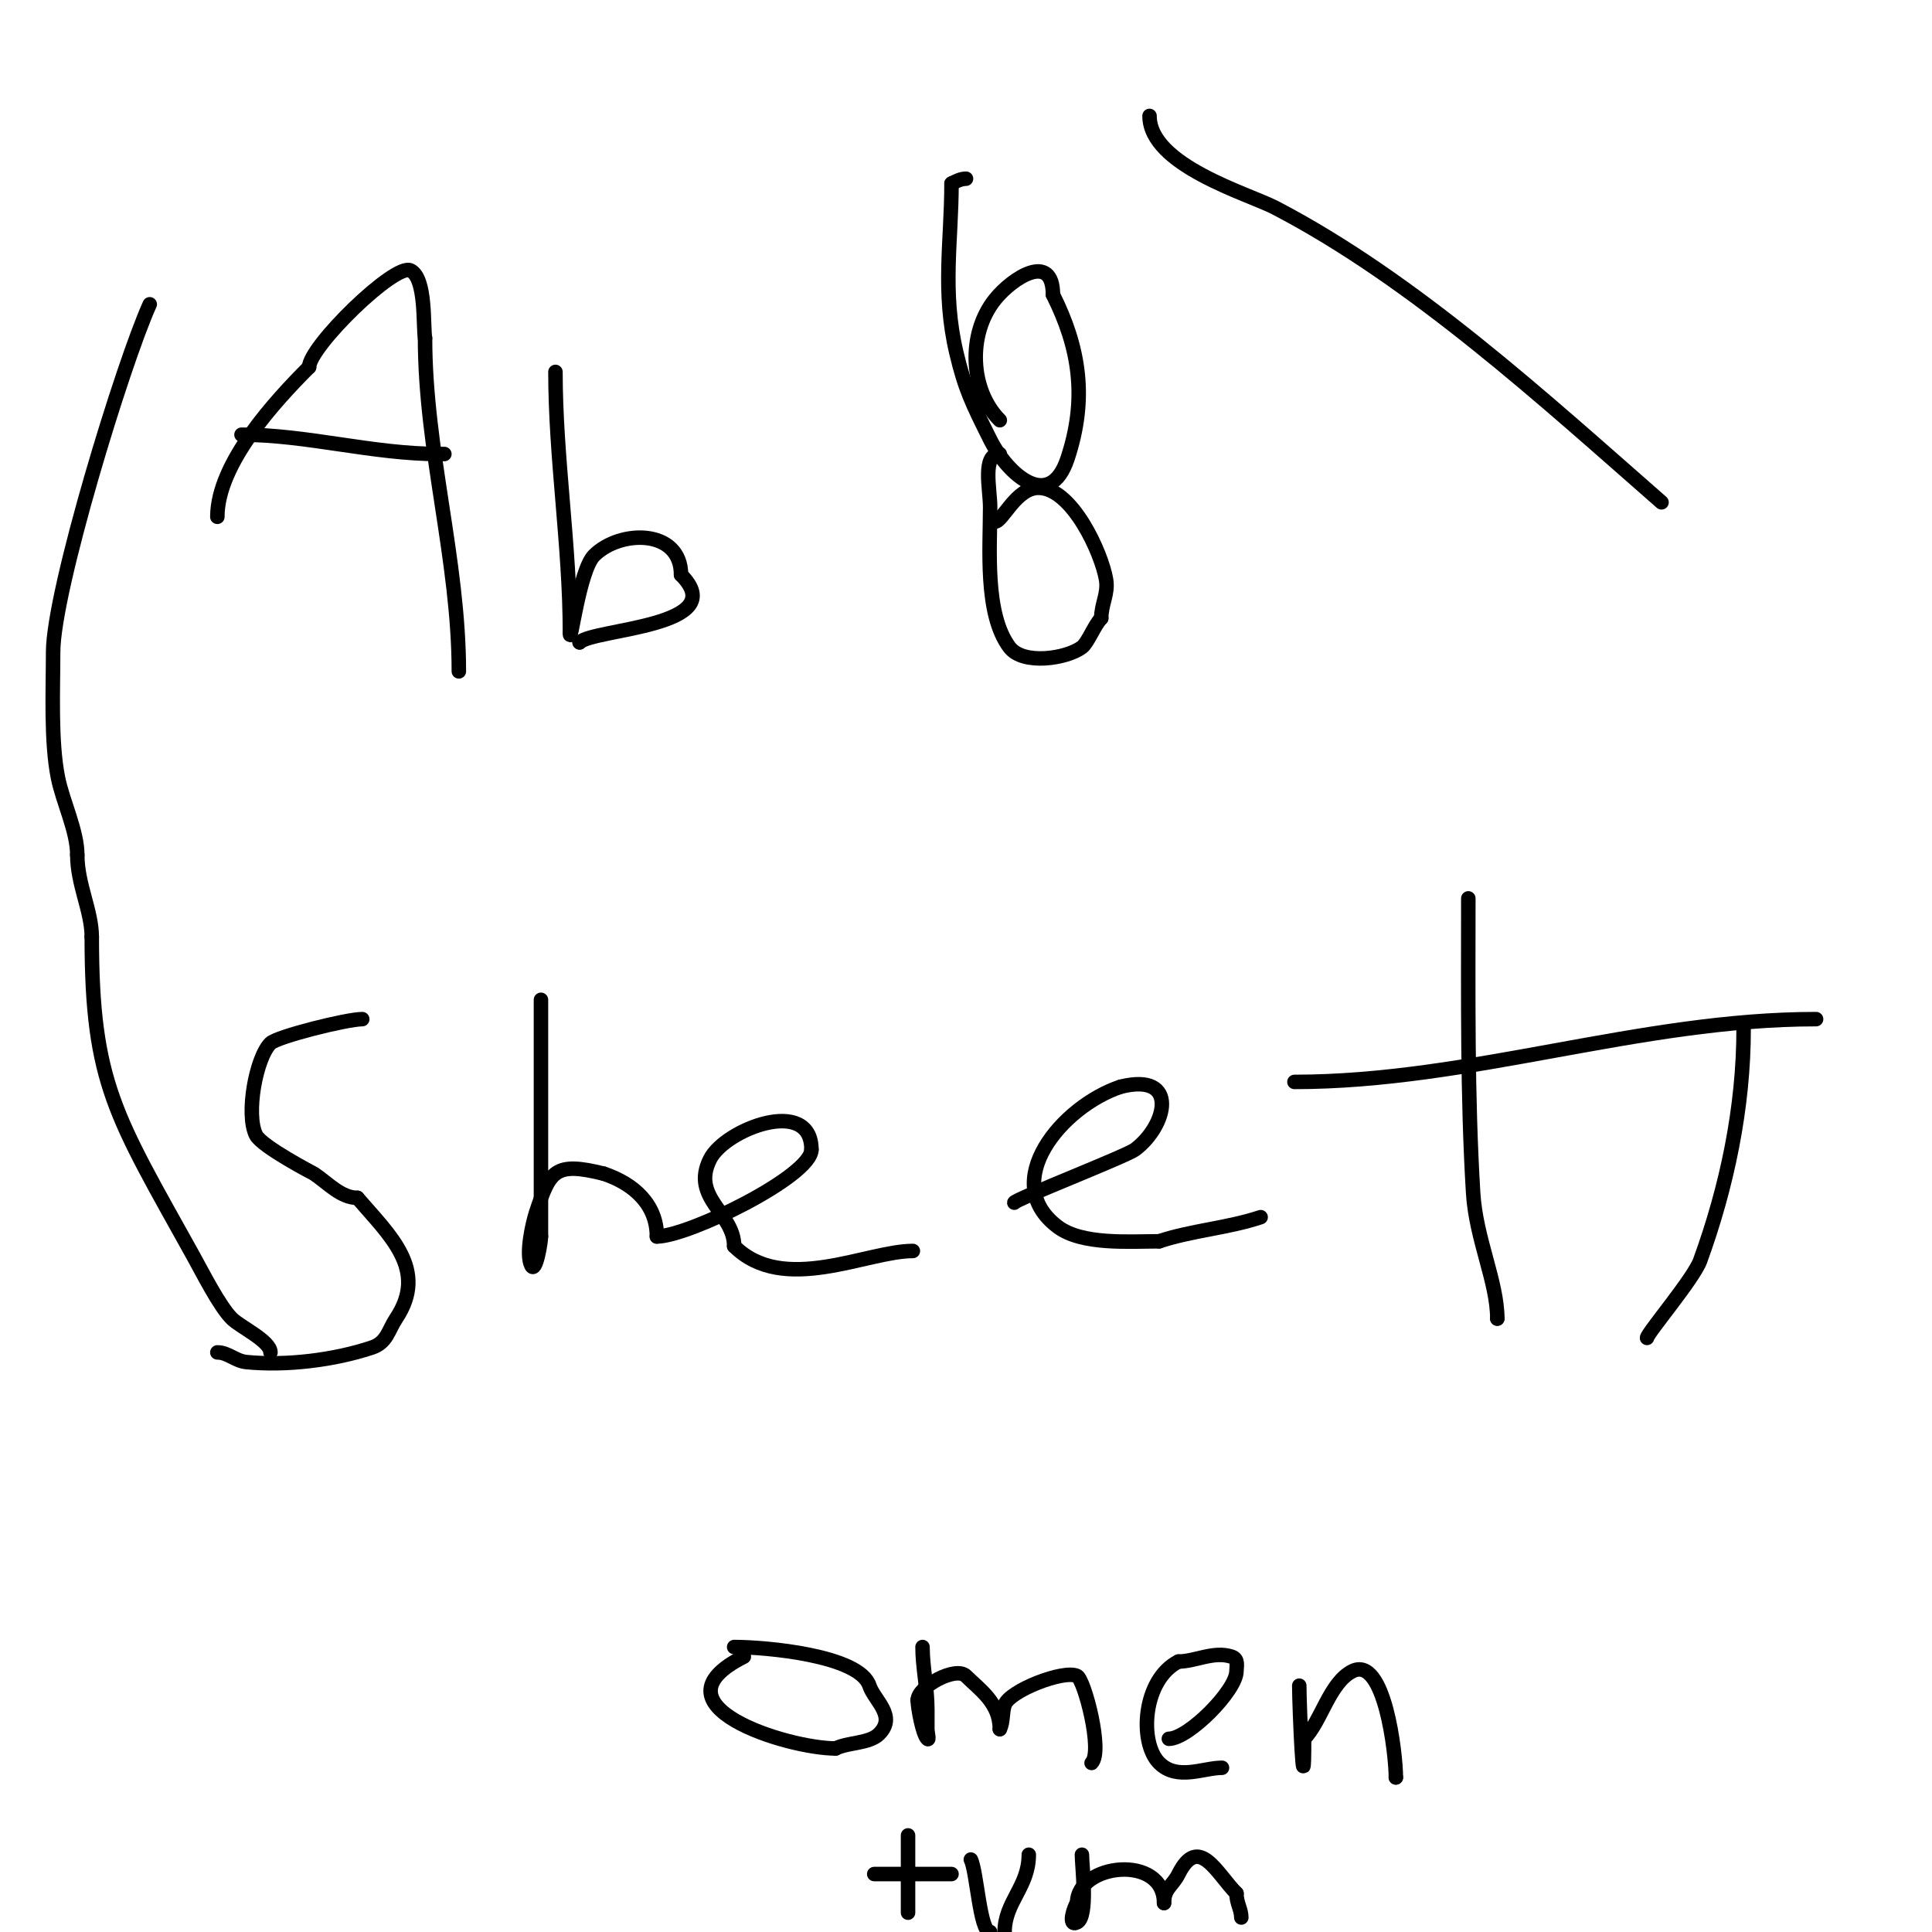 <svg viewBox='0 0 400 400' version='1.1' xmlns='http://www.w3.org/2000/svg' xmlns:xlink='http://www.w3.org/1999/xlink'><g fill='none' stroke='#000000' stroke-width='3' stroke-linecap='round' stroke-linejoin='round'><path d='M45,107c0,-11.051 12.052,-24.052 19,-31'/><path d='M64,76c0,-4.198 17.773,-21.614 21,-20c3.258,1.629 2.57,11.421 3,14'/><path d='M88,70c0,23.196 7,45.972 7,69'/><path d='M50,90c13.561,0 27.141,4 41,4'/><path d='M91,94c0.333,0 0.667,0 1,0'/><path d='M115,77c0,17.807 3,36.045 3,54'/><path d='M118,131c0,3.477 1.9,-12.9 5,-16c5.374,-5.374 18,-5.54 18,4'/><path d='M141,119c10.779,10.779 -18.17,11.17 -21,14'/><path d='M120,133l0,0'/><path d='M75,211c-3.194,0 -17.622,3.622 -19,5c-2.998,2.998 -5.149,14.702 -3,19c1.197,2.393 11.998,7.999 12,8c2.855,1.904 5.568,5 9,5'/><path d='M74,248c6.628,7.732 14.755,14.867 8,25c-1.613,2.42 -1.868,4.956 -5,6c-7.813,2.604 -17.77,3.823 -26,3c-2.29,-0.229 -3.78,-2 -6,-2'/><path d='M112,207c0,16.333 0,32.667 0,49'/><path d='M112,256c0,1.228 -1.109,7.783 -2,6c-1.208,-2.416 0.29,-8.87 1,-11c2.849,-8.548 3.805,-10.549 14,-8'/><path d='M125,243c6.2,2.067 11,6.367 11,13'/><path d='M136,256c6.471,0 32,-12.472 32,-18'/><path d='M168,238c0,-11.109 -17.912,-4.176 -21,2c-4.007,8.013 5,11.112 5,18'/><path d='M152,258c10.155,10.155 27.464,1 37,1'/><path d='M210,249c0,-0.598 23.182,-9.636 25,-11c6.601,-4.951 9.22,-16.055 -3,-13'/><path d='M232,225c-12.135,4.045 -25.305,19.771 -13,29c5.063,3.797 14.872,3 21,3'/><path d='M240,257c6.76,-2.253 14.153,-2.718 21,-5'/><path d='M304,186c0,20.348 -0.232,40.67 1,61c0.577,9.519 5,18.393 5,26'/><path d='M310,273l0,0'/><path d='M268,224c36.378,0 71.506,-13 108,-13'/><path d='M206,108c1.563,0 4.373,-7 9,-7c6.964,0 13.083,13.496 14,19c0.491,2.946 -1,5.03 -1,8'/><path d='M228,128c-1.411,1.411 -2.748,5.061 -4,6c-3.192,2.394 -12.202,3.731 -15,0c-5.178,-6.903 -4,-20.53 -4,-29c0,-3.727 -1.727,-11 2,-11'/><path d='M207,94'/><path d='M207,87c-6.17,-6.17 -6.746,-17.818 -1,-25c3.519,-4.399 12,-9.999 12,-1'/><path d='M218,61c5.469,10.939 7.192,21.424 3,34c-3.653,10.96 -12.346,3.308 -16,-4c-3.752,-7.504 -5.251,-10.565 -7,-18c-3.003,-12.761 -1,-23.014 -1,-35'/><path d='M197,38c0.943,-0.471 1.946,-1 3,-1'/><path d='M152,341c6.543,0 25.906,1.717 28,8c1.03,3.089 5.708,6.292 2,10c-2.005,2.005 -6.449,1.725 -9,3'/><path d='M173,362c-9.971,0 -39.009,-8.995 -19,-19'/><path d='M191,341c0,4.283 1,8.334 1,13c0,1.333 0,2.667 0,4c0,0.667 0.471,2.471 0,2c-1.018,-1.018 -2,-6.565 -2,-8'/><path d='M190,352c0,-2.799 7.892,-7.108 10,-5c2.75,2.75 7,5.509 7,11'/><path d='M207,358c0.76,-1.52 0.463,-3.388 1,-5c0.993,-2.979 12.308,-7.346 15,-6c1.483,0.742 5.418,15.582 3,18'/><path d='M226,365'/><path d='M242,360c4.038,0 14,-9.998 14,-14c0,-1.084 0.471,-2.51 -1,-3c-3.691,-1.23 -7.516,1 -11,1'/><path d='M244,344c-7.348,3.674 -8.256,16.744 -4,21c3.72,3.72 9.157,1 13,1'/><path d='M269,349c0,4.357 1,27.126 1,11'/><path d='M270,360c3.526,-3.526 5.251,-11.625 10,-14c6.653,-3.326 9,17.051 9,22'/><path d='M289,368l0,0'/><path d='M188,380c0,4.956 0,12.322 0,16'/><path d='M181,388c5.333,0 10.667,0 16,0'/><path d='M201,385c1.262,2.525 1.861,15 4,15'/><path d='M208,400c0,-6.245 5,-9.322 5,-16'/><path d='M224,384c0,2.321 1.335,12.833 -1,14c-2.088,1.044 -0.543,-3.457 0,-4'/><path d='M223,394c0,-8.177 18,-10.263 18,0'/><path d='M241,394c0,-3.07 1.763,-3.527 3,-6c4.181,-8.362 7.983,-0.017 12,4'/><path d='M256,392c0,2.05 1,3.314 1,5'/><path d='M31,63c-5.469,12.032 -20,59.368 -20,72c0,7.596 -0.516,18.418 1,26c1.003,5.013 4,11.033 4,16'/><path d='M16,177c0,6.102 3,11.609 3,17'/><path d='M19,194c0,30.304 4.893,37.007 21,66c1.922,3.46 5.425,10.425 8,13c1.711,1.711 8,4.643 8,7'/><path d='M238,24c0,10.251 20.462,16.12 26,19c28.771,14.961 55.907,39.919 80,61'/><path d='M361,213c0,16.321 -3.439,32.706 -9,48c-1.363,3.749 -11,15.082 -11,16'/><path d='M127,320'/></g>
</svg>